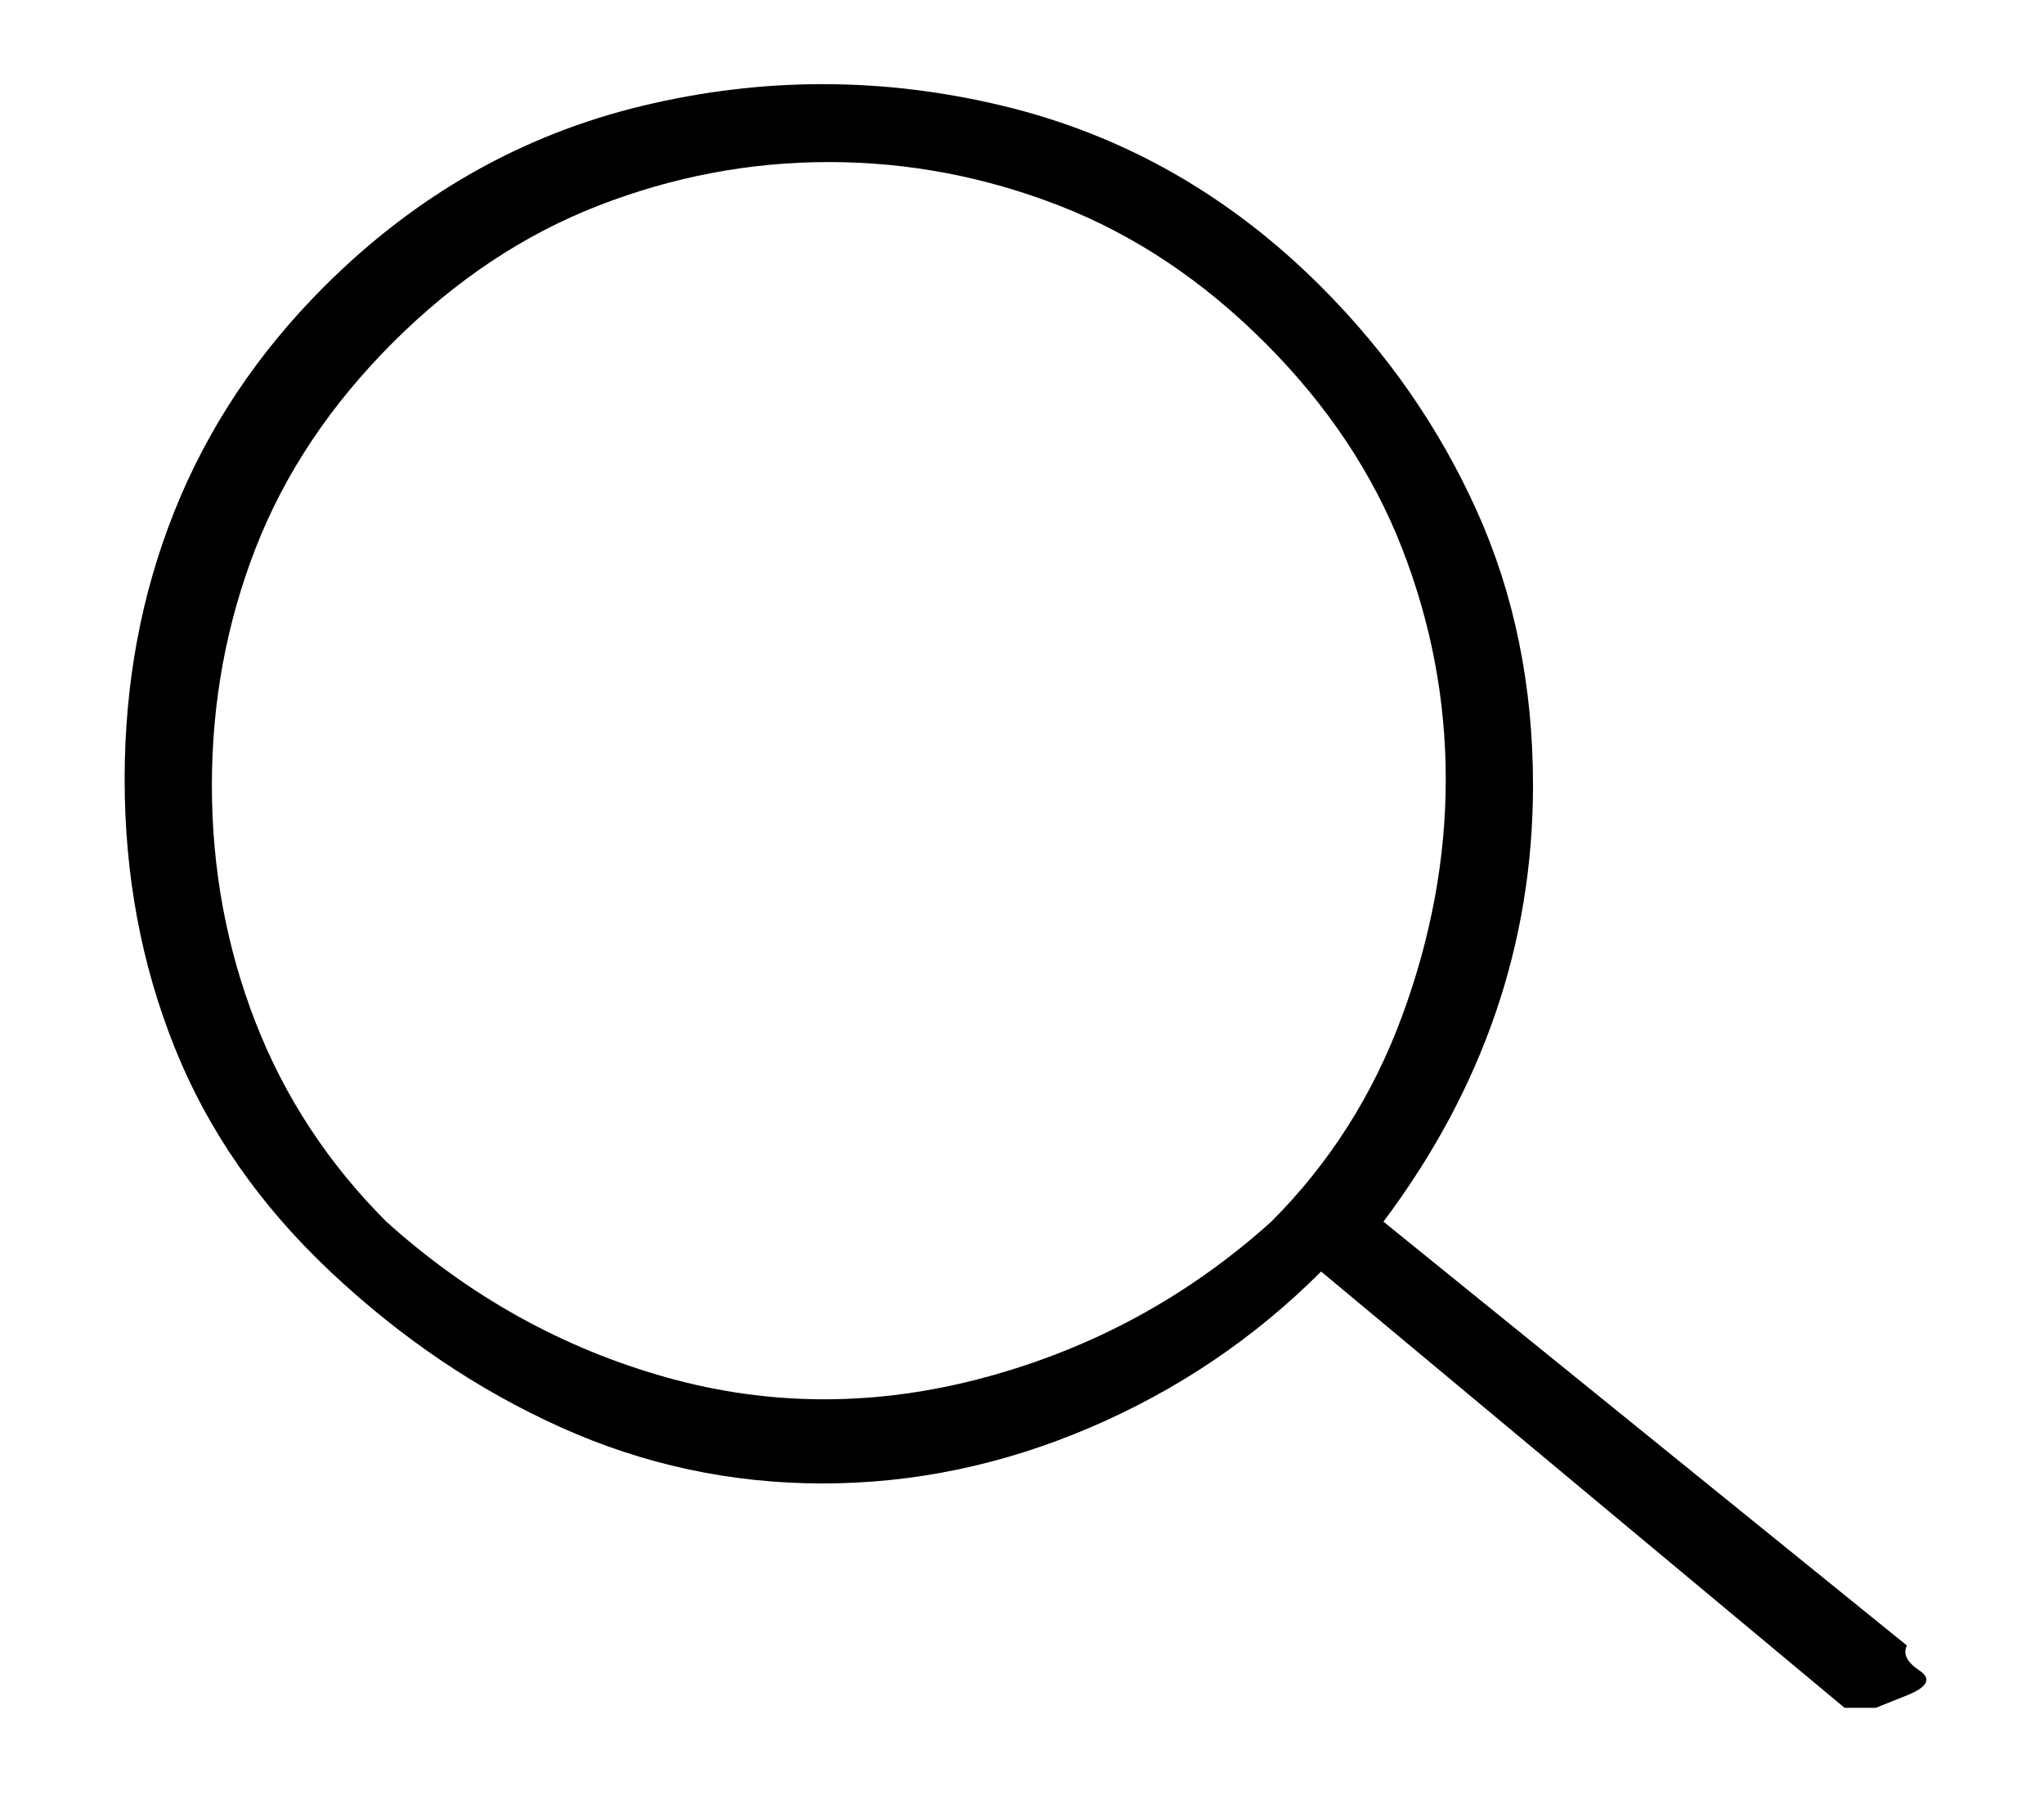 <?xml version="1.0" standalone="no"?>
<!DOCTYPE svg PUBLIC "-//W3C//DTD SVG 1.1//EN" "http://www.w3.org/Graphics/SVG/1.1/DTD/svg11.dtd" >
<svg xmlns="http://www.w3.org/2000/svg" xmlns:xlink="http://www.w3.org/1999/xlink" version="1.1" viewBox="-10 0 164 144">
   <path fill="currentColor"
d="M143 132l-42 -34q12 -16 12 -35q0 -12 -4.5 -22t-12.5 -18q-11 -11 -25.5 -14.5t-29 0t-25.5 14.5q-8 8 -12 18t-4 21.5t4 21.5t12.5 18t18.5 12.5t21 4.5t21.5 -4.5t18.5 -12.5l42 35h2.5t2.5 -1t1 -2t-1 -2zM21 98q-7 -7 -10.5 -16t-3.5 -19t3.5 -19t11 -16.5t16.5 -11
t18.5 -3.5t18.5 3.5t16.5 11t11 16.5t3.5 18.5t-3.5 19t-10.5 16.5q-10 9 -23 12.5t-25.5 0t-22.5 -12.5z" />
</svg>

